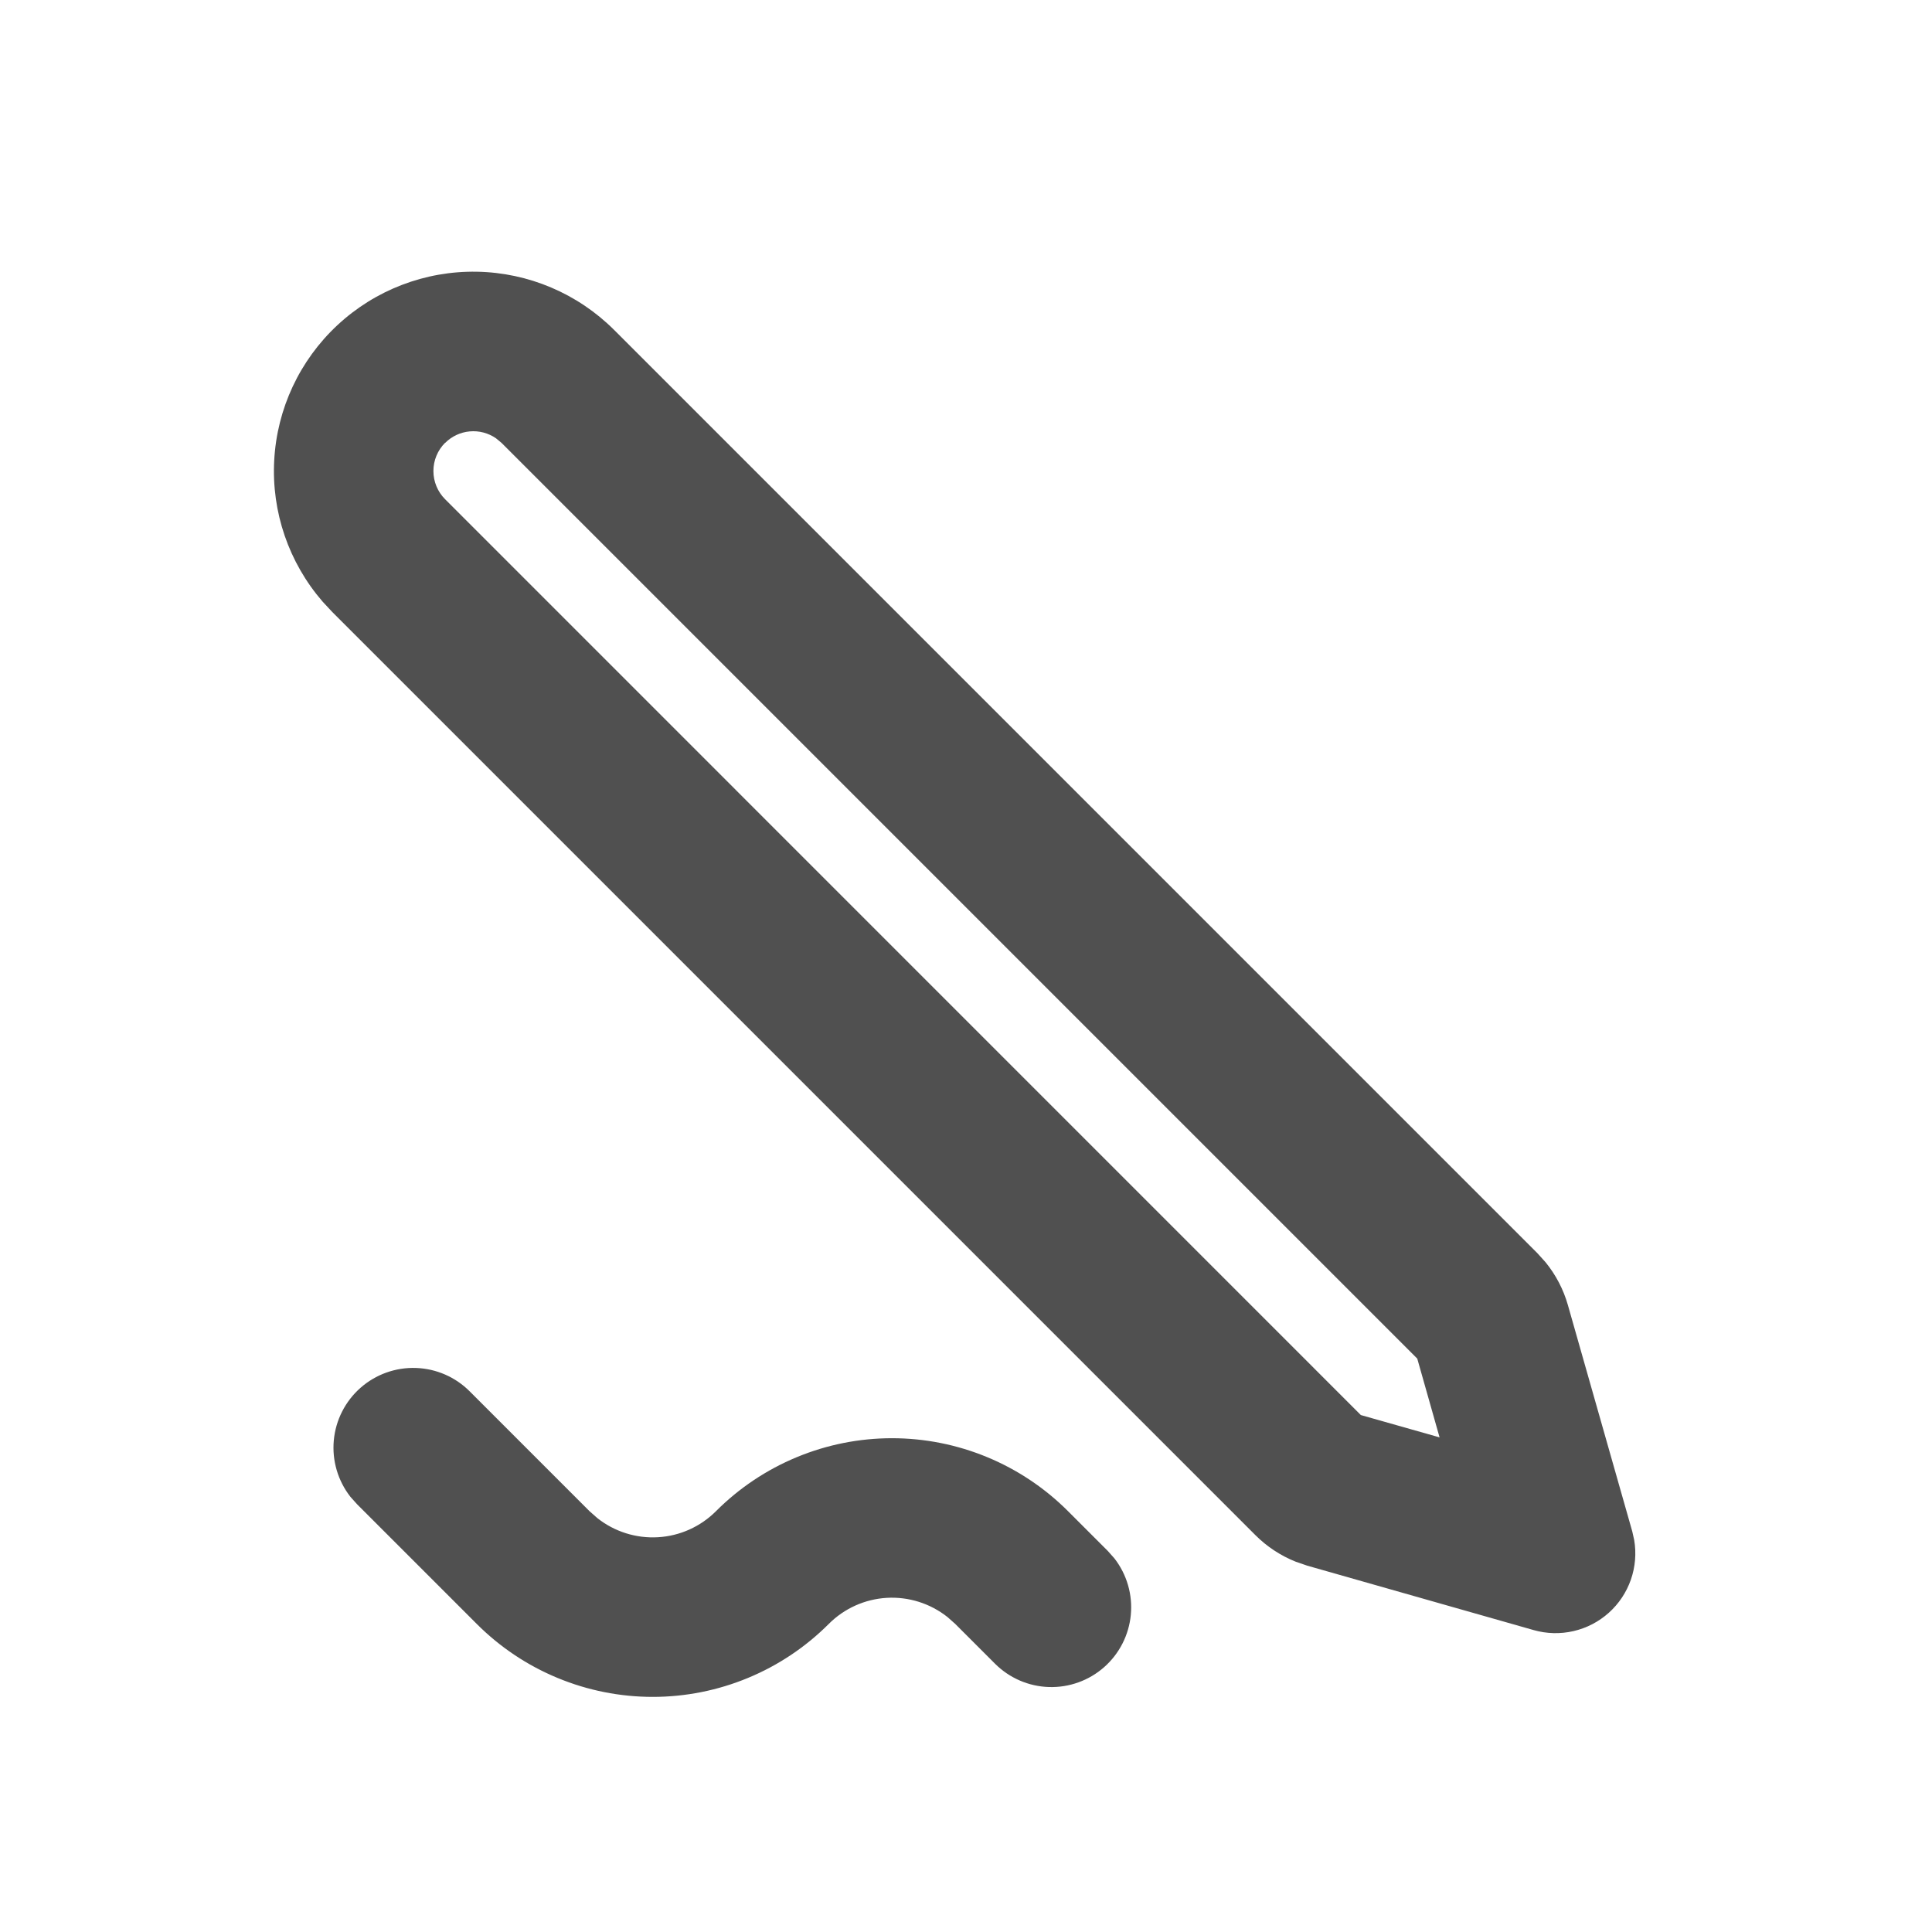 <svg width="72" height="72" viewBox="0 0 72 72" fill="none" xmlns="http://www.w3.org/2000/svg">
<path fill-rule="evenodd" clip-rule="evenodd" d="M17.511 51.858C16.977 51.32 16.258 51.005 15.5 50.98C14.742 50.954 14.004 51.219 13.435 51.72C12.866 52.221 12.51 52.921 12.44 53.676C12.37 54.431 12.592 55.184 13.059 55.782L13.309 56.061L17.767 60.519C18.628 61.381 19.65 62.065 20.776 62.531C21.901 62.998 23.108 63.238 24.326 63.238C25.544 63.238 26.751 62.998 27.876 62.531C29.002 62.065 30.024 61.381 30.886 60.519C31.462 59.941 32.232 59.595 33.047 59.547C33.863 59.5 34.667 59.754 35.308 60.261L35.599 60.519L37.085 62.005C37.62 62.538 38.338 62.848 39.093 62.871C39.847 62.894 40.583 62.629 41.149 62.129C41.715 61.63 42.07 60.934 42.142 60.182C42.214 59.43 41.996 58.679 41.535 58.082L41.288 57.803L39.802 56.317C38.941 55.455 37.918 54.771 36.793 54.305C35.667 53.838 34.461 53.598 33.242 53.598C32.024 53.598 30.818 53.838 29.692 54.305C28.567 54.771 27.544 55.455 26.683 56.317C26.106 56.895 25.337 57.241 24.521 57.288C23.706 57.336 22.901 57.082 22.261 56.575L21.969 56.317L17.511 51.858ZM22.891 12.3C21.529 10.939 19.694 10.16 17.77 10.126C15.845 10.092 13.983 10.806 12.575 12.117C11.166 13.429 10.322 15.235 10.219 17.157C10.115 19.078 10.762 20.965 12.022 22.42L12.384 22.809L46.786 57.211C47.215 57.64 47.727 57.977 48.29 58.201L48.721 58.349L57.153 60.748C57.636 60.886 58.147 60.9 58.637 60.787C59.127 60.675 59.58 60.44 59.955 60.104C60.329 59.769 60.612 59.344 60.778 58.869C60.943 58.394 60.986 57.885 60.901 57.389L60.83 57.072L58.431 48.637C58.265 48.054 57.982 47.511 57.599 47.041L57.296 46.705L22.891 12.3ZM16.59 16.505C16.835 16.26 17.159 16.108 17.505 16.077C17.851 16.045 18.197 16.136 18.483 16.333L18.691 16.505L52.817 50.631L53.649 53.567L50.715 52.735L16.587 18.604C16.308 18.325 16.152 17.947 16.152 17.553C16.152 17.159 16.308 16.781 16.587 16.502" fill="#505050"/>
</svg>
